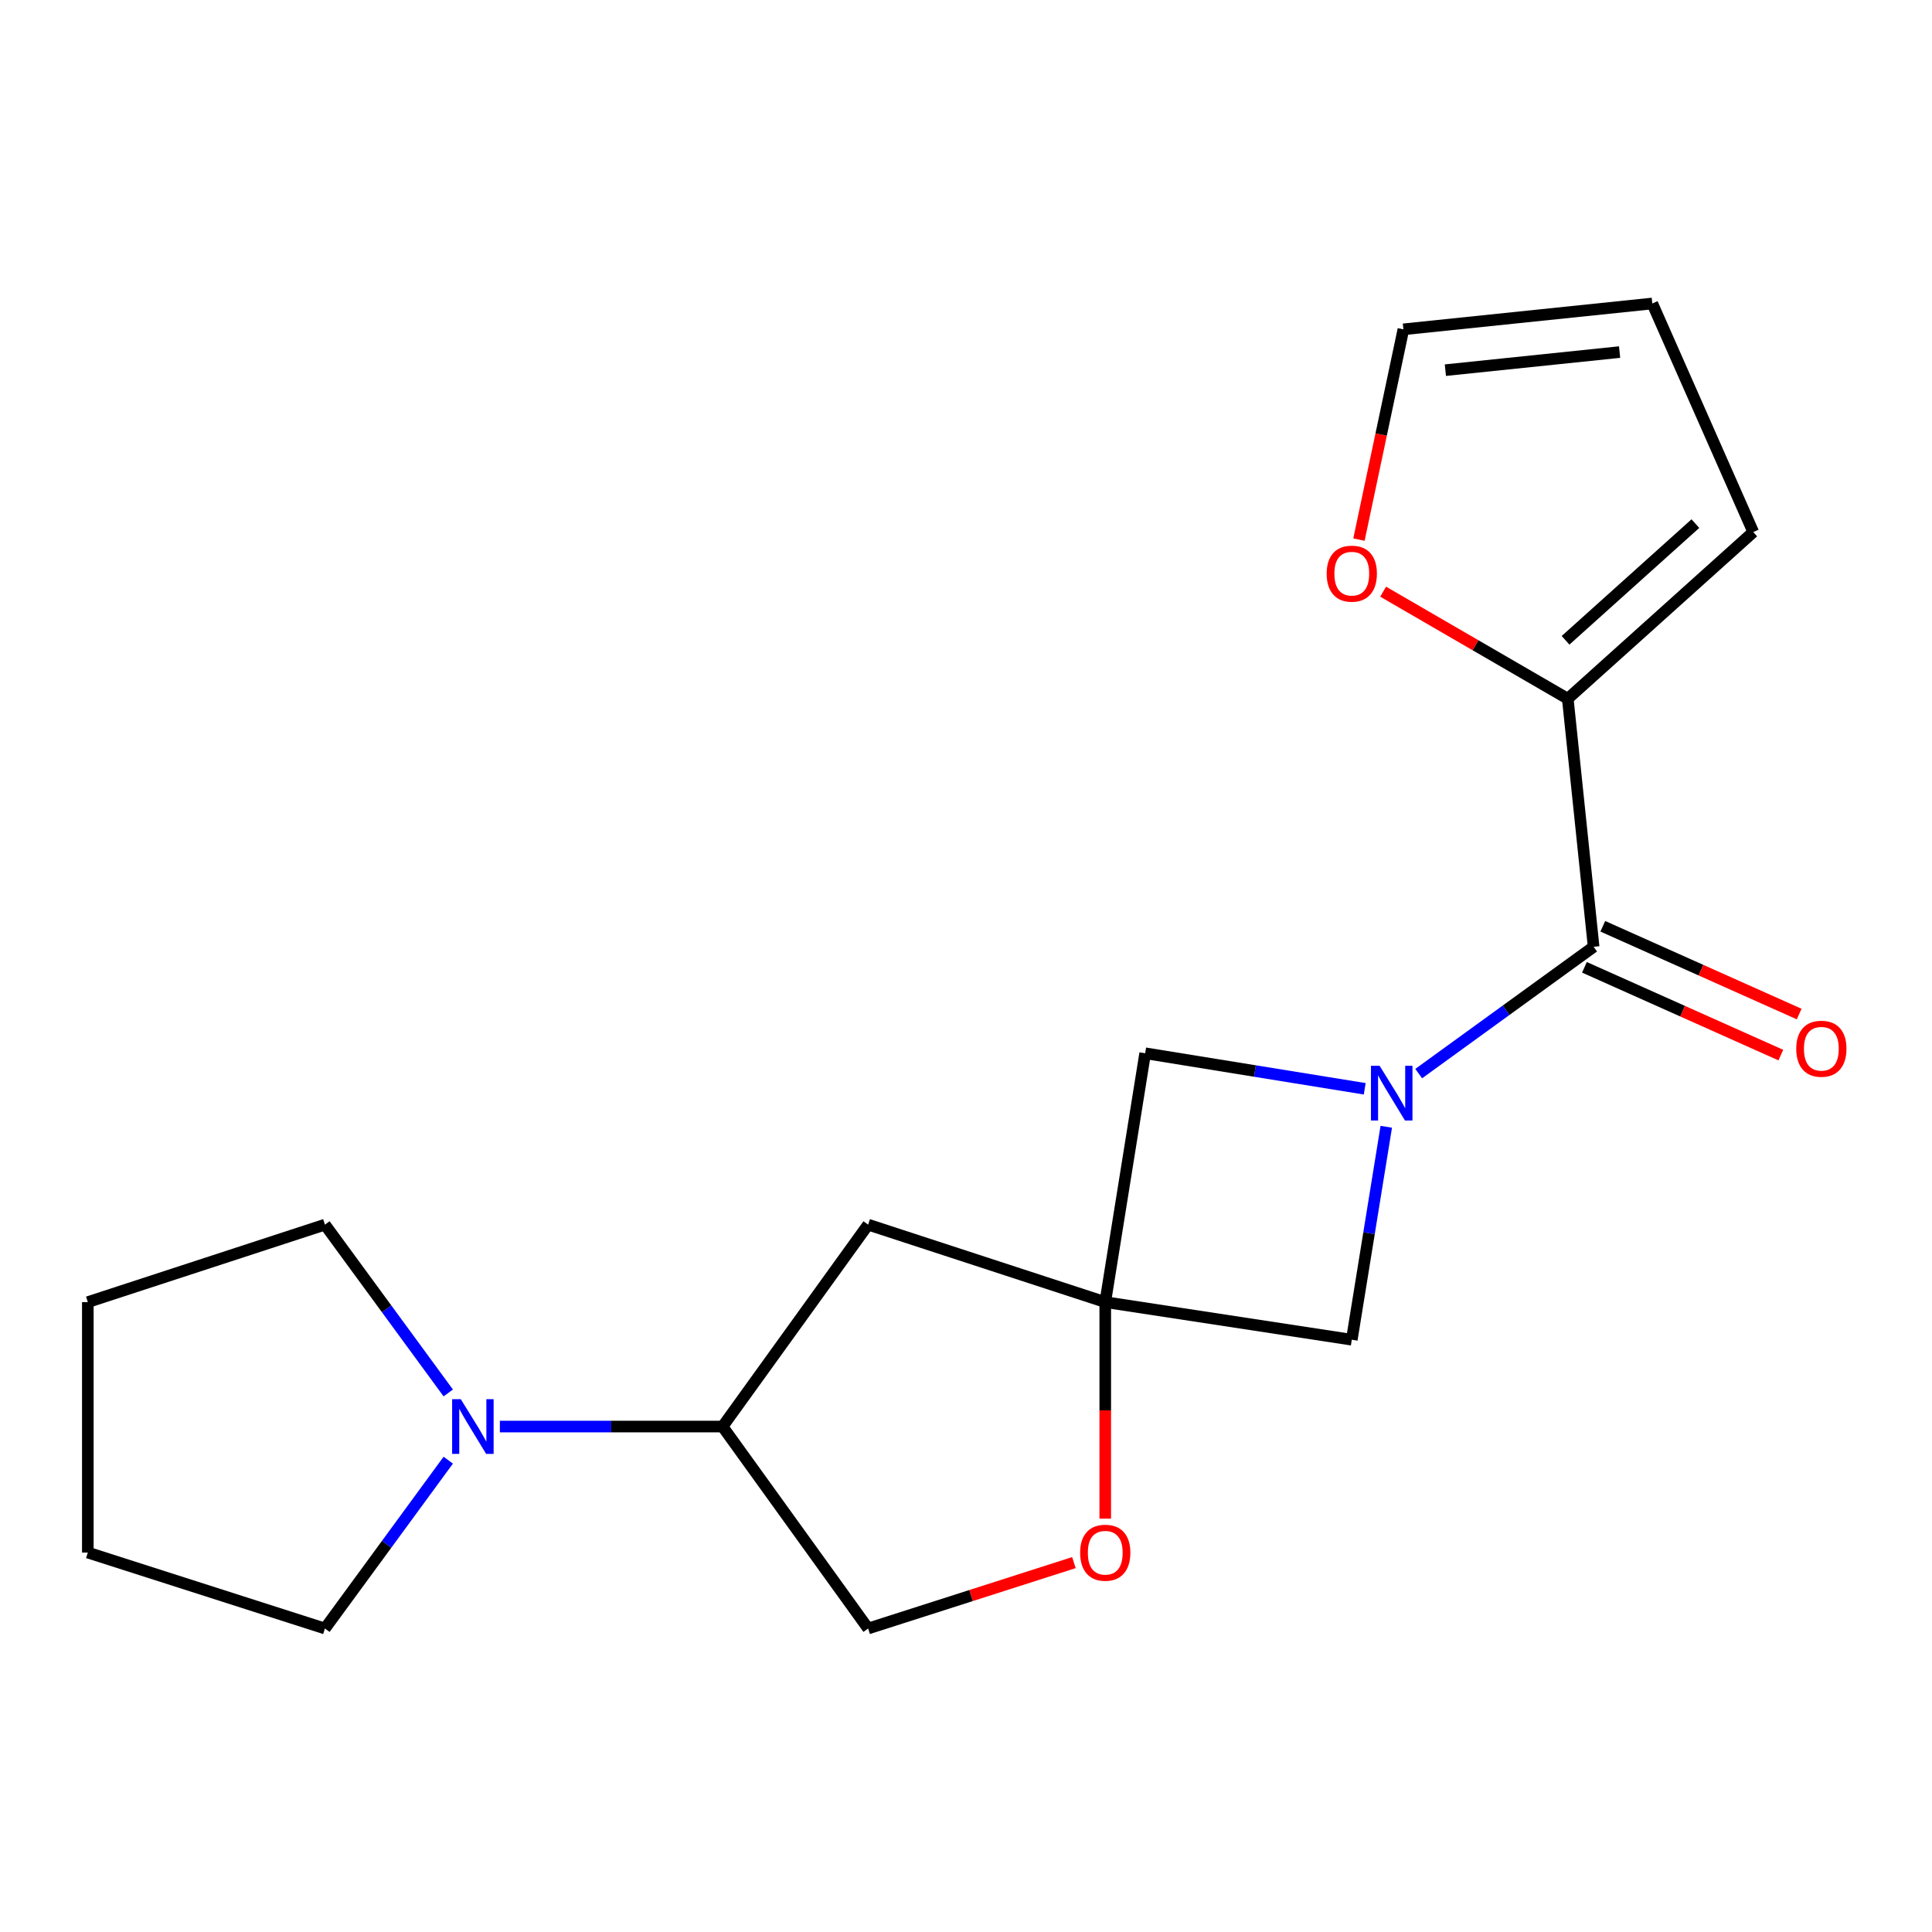 <?xml version='1.0' encoding='iso-8859-1'?>
<svg version='1.1' baseProfile='full'
              xmlns='http://www.w3.org/2000/svg'
                      xmlns:rdkit='http://www.rdkit.org/xml'
                      xmlns:xlink='http://www.w3.org/1999/xlink'
                  xml:space='preserve'
width='1000px' height='1000px' viewBox='0 0 1000 1000'>
<!-- END OF HEADER -->
<rect style='opacity:1.0;fill:#FFFFFF;stroke:none' width='1000' height='1000' x='0' y='0'> </rect>
<path class='bond-1' d='M 734.316,555.694 L 779.587,522.877' style='fill:none;fill-rule:evenodd;stroke:#0000FF;stroke-width:6px;stroke-linecap:butt;stroke-linejoin:miter;stroke-opacity:1' />
<path class='bond-1' d='M 779.587,522.877 L 824.857,490.06' style='fill:none;fill-rule:evenodd;stroke:#000000;stroke-width:6px;stroke-linecap:butt;stroke-linejoin:miter;stroke-opacity:1' />
<path class='bond-3' d='M 717.533,583.211 L 708.607,638.325' style='fill:none;fill-rule:evenodd;stroke:#0000FF;stroke-width:6px;stroke-linecap:butt;stroke-linejoin:miter;stroke-opacity:1' />
<path class='bond-3' d='M 708.607,638.325 L 699.681,693.438' style='fill:none;fill-rule:evenodd;stroke:#000000;stroke-width:6px;stroke-linecap:butt;stroke-linejoin:miter;stroke-opacity:1' />
<path class='bond-4' d='M 706.377,563.558 L 649.554,554.361' style='fill:none;fill-rule:evenodd;stroke:#0000FF;stroke-width:6px;stroke-linecap:butt;stroke-linejoin:miter;stroke-opacity:1' />
<path class='bond-4' d='M 649.554,554.361 L 592.731,545.164' style='fill:none;fill-rule:evenodd;stroke:#000000;stroke-width:6px;stroke-linecap:butt;stroke-linejoin:miter;stroke-opacity:1' />
<path class='bond-0' d='M 572.075,673.972 L 592.731,545.164' style='fill:none;fill-rule:evenodd;stroke:#000000;stroke-width:6px;stroke-linecap:butt;stroke-linejoin:miter;stroke-opacity:1' />
<path class='bond-6' d='M 572.075,673.972 L 572.075,730.009' style='fill:none;fill-rule:evenodd;stroke:#000000;stroke-width:6px;stroke-linecap:butt;stroke-linejoin:miter;stroke-opacity:1' />
<path class='bond-6' d='M 572.075,730.009 L 572.075,786.046' style='fill:none;fill-rule:evenodd;stroke:#FF0000;stroke-width:6px;stroke-linecap:butt;stroke-linejoin:miter;stroke-opacity:1' />
<path class='bond-7' d='M 572.075,673.972 L 449.342,633.875' style='fill:none;fill-rule:evenodd;stroke:#000000;stroke-width:6px;stroke-linecap:butt;stroke-linejoin:miter;stroke-opacity:1' />
<path class='bond-19' d='M 572.075,673.972 L 699.681,693.438' style='fill:none;fill-rule:evenodd;stroke:#000000;stroke-width:6px;stroke-linecap:butt;stroke-linejoin:miter;stroke-opacity:1' />
<path class='bond-2' d='M 824.857,490.06 L 811.478,361.665' style='fill:none;fill-rule:evenodd;stroke:#000000;stroke-width:6px;stroke-linecap:butt;stroke-linejoin:miter;stroke-opacity:1' />
<path class='bond-10' d='M 820.109,500.681 L 870.932,523.397' style='fill:none;fill-rule:evenodd;stroke:#000000;stroke-width:6px;stroke-linecap:butt;stroke-linejoin:miter;stroke-opacity:1' />
<path class='bond-10' d='M 870.932,523.397 L 921.754,546.114' style='fill:none;fill-rule:evenodd;stroke:#FF0000;stroke-width:6px;stroke-linecap:butt;stroke-linejoin:miter;stroke-opacity:1' />
<path class='bond-10' d='M 829.604,479.439 L 880.426,502.156' style='fill:none;fill-rule:evenodd;stroke:#000000;stroke-width:6px;stroke-linecap:butt;stroke-linejoin:miter;stroke-opacity:1' />
<path class='bond-10' d='M 880.426,502.156 L 931.249,524.872' style='fill:none;fill-rule:evenodd;stroke:#FF0000;stroke-width:6px;stroke-linecap:butt;stroke-linejoin:miter;stroke-opacity:1' />
<path class='bond-9' d='M 811.478,361.665 L 763.695,333.959' style='fill:none;fill-rule:evenodd;stroke:#000000;stroke-width:6px;stroke-linecap:butt;stroke-linejoin:miter;stroke-opacity:1' />
<path class='bond-9' d='M 763.695,333.959 L 715.912,306.252' style='fill:none;fill-rule:evenodd;stroke:#FF0000;stroke-width:6px;stroke-linecap:butt;stroke-linejoin:miter;stroke-opacity:1' />
<path class='bond-12' d='M 811.478,361.665 L 907.48,275.384' style='fill:none;fill-rule:evenodd;stroke:#000000;stroke-width:6px;stroke-linecap:butt;stroke-linejoin:miter;stroke-opacity:1' />
<path class='bond-12' d='M 810.326,331.418 L 877.527,271.021' style='fill:none;fill-rule:evenodd;stroke:#000000;stroke-width:6px;stroke-linecap:butt;stroke-linejoin:miter;stroke-opacity:1' />
<path class='bond-5' d='M 258.732,738.382 L 316.364,738.382' style='fill:none;fill-rule:evenodd;stroke:#0000FF;stroke-width:6px;stroke-linecap:butt;stroke-linejoin:miter;stroke-opacity:1' />
<path class='bond-5' d='M 316.364,738.382 L 373.996,738.382' style='fill:none;fill-rule:evenodd;stroke:#000000;stroke-width:6px;stroke-linecap:butt;stroke-linejoin:miter;stroke-opacity:1' />
<path class='bond-15' d='M 232.013,720.983 L 200.1,677.429' style='fill:none;fill-rule:evenodd;stroke:#0000FF;stroke-width:6px;stroke-linecap:butt;stroke-linejoin:miter;stroke-opacity:1' />
<path class='bond-15' d='M 200.1,677.429 L 168.187,633.875' style='fill:none;fill-rule:evenodd;stroke:#000000;stroke-width:6px;stroke-linecap:butt;stroke-linejoin:miter;stroke-opacity:1' />
<path class='bond-16' d='M 232.016,755.782 L 200.102,799.348' style='fill:none;fill-rule:evenodd;stroke:#0000FF;stroke-width:6px;stroke-linecap:butt;stroke-linejoin:miter;stroke-opacity:1' />
<path class='bond-16' d='M 200.102,799.348 L 168.187,842.915' style='fill:none;fill-rule:evenodd;stroke:#000000;stroke-width:6px;stroke-linecap:butt;stroke-linejoin:miter;stroke-opacity:1' />
<path class='bond-11' d='M 555.853,808.802 L 502.597,825.859' style='fill:none;fill-rule:evenodd;stroke:#FF0000;stroke-width:6px;stroke-linecap:butt;stroke-linejoin:miter;stroke-opacity:1' />
<path class='bond-11' d='M 502.597,825.859 L 449.342,842.915' style='fill:none;fill-rule:evenodd;stroke:#000000;stroke-width:6px;stroke-linecap:butt;stroke-linejoin:miter;stroke-opacity:1' />
<path class='bond-8' d='M 449.342,633.875 L 373.996,738.382' style='fill:none;fill-rule:evenodd;stroke:#000000;stroke-width:6px;stroke-linecap:butt;stroke-linejoin:miter;stroke-opacity:1' />
<path class='bond-20' d='M 373.996,738.382 L 449.342,842.915' style='fill:none;fill-rule:evenodd;stroke:#000000;stroke-width:6px;stroke-linecap:butt;stroke-linejoin:miter;stroke-opacity:1' />
<path class='bond-13' d='M 703.391,279.292 L 714.895,224.878' style='fill:none;fill-rule:evenodd;stroke:#FF0000;stroke-width:6px;stroke-linecap:butt;stroke-linejoin:miter;stroke-opacity:1' />
<path class='bond-13' d='M 714.895,224.878 L 726.399,170.463' style='fill:none;fill-rule:evenodd;stroke:#000000;stroke-width:6px;stroke-linecap:butt;stroke-linejoin:miter;stroke-opacity:1' />
<path class='bond-14' d='M 907.48,275.384 L 855.22,157.085' style='fill:none;fill-rule:evenodd;stroke:#000000;stroke-width:6px;stroke-linecap:butt;stroke-linejoin:miter;stroke-opacity:1' />
<path class='bond-21' d='M 726.399,170.463 L 855.22,157.085' style='fill:none;fill-rule:evenodd;stroke:#000000;stroke-width:6px;stroke-linecap:butt;stroke-linejoin:miter;stroke-opacity:1' />
<path class='bond-21' d='M 748.125,191.599 L 838.3,182.234' style='fill:none;fill-rule:evenodd;stroke:#000000;stroke-width:6px;stroke-linecap:butt;stroke-linejoin:miter;stroke-opacity:1' />
<path class='bond-18' d='M 168.187,633.875 L 45.455,673.972' style='fill:none;fill-rule:evenodd;stroke:#000000;stroke-width:6px;stroke-linecap:butt;stroke-linejoin:miter;stroke-opacity:1' />
<path class='bond-17' d='M 168.187,842.915 L 45.455,803.607' style='fill:none;fill-rule:evenodd;stroke:#000000;stroke-width:6px;stroke-linecap:butt;stroke-linejoin:miter;stroke-opacity:1' />
<path class='bond-22' d='M 45.455,803.607 L 45.455,673.972' style='fill:none;fill-rule:evenodd;stroke:#000000;stroke-width:6px;stroke-linecap:butt;stroke-linejoin:miter;stroke-opacity:1' />
<path  class='atom-0' d='M 714.089 551.659
L 723.369 566.659
Q 724.289 568.139, 725.769 570.819
Q 727.249 573.499, 727.329 573.659
L 727.329 551.659
L 731.089 551.659
L 731.089 579.979
L 727.209 579.979
L 717.249 563.579
Q 716.089 561.659, 714.849 559.459
Q 713.649 557.259, 713.289 556.579
L 713.289 579.979
L 709.609 579.979
L 709.609 551.659
L 714.089 551.659
' fill='#0000FF'/>
<path  class='atom-6' d='M 238.501 724.222
L 247.781 739.222
Q 248.701 740.702, 250.181 743.382
Q 251.661 746.062, 251.741 746.222
L 251.741 724.222
L 255.501 724.222
L 255.501 752.542
L 251.621 752.542
L 241.661 736.142
Q 240.501 734.222, 239.261 732.022
Q 238.061 729.822, 237.701 729.142
L 237.701 752.542
L 234.021 752.542
L 234.021 724.222
L 238.501 724.222
' fill='#0000FF'/>
<path  class='atom-7' d='M 559.075 803.687
Q 559.075 796.887, 562.435 793.087
Q 565.795 789.287, 572.075 789.287
Q 578.355 789.287, 581.715 793.087
Q 585.075 796.887, 585.075 803.687
Q 585.075 810.567, 581.675 814.487
Q 578.275 818.367, 572.075 818.367
Q 565.835 818.367, 562.435 814.487
Q 559.075 810.607, 559.075 803.687
M 572.075 815.167
Q 576.395 815.167, 578.715 812.287
Q 581.075 809.367, 581.075 803.687
Q 581.075 798.127, 578.715 795.327
Q 576.395 792.487, 572.075 792.487
Q 567.755 792.487, 565.395 795.287
Q 563.075 798.087, 563.075 803.687
Q 563.075 809.407, 565.395 812.287
Q 567.755 815.167, 572.075 815.167
' fill='#FF0000'/>
<path  class='atom-10' d='M 686.681 296.921
Q 686.681 290.121, 690.041 286.321
Q 693.401 282.521, 699.681 282.521
Q 705.961 282.521, 709.321 286.321
Q 712.681 290.121, 712.681 296.921
Q 712.681 303.801, 709.281 307.721
Q 705.881 311.601, 699.681 311.601
Q 693.441 311.601, 690.041 307.721
Q 686.681 303.841, 686.681 296.921
M 699.681 308.401
Q 704.001 308.401, 706.321 305.521
Q 708.681 302.601, 708.681 296.921
Q 708.681 291.361, 706.321 288.561
Q 704.001 285.721, 699.681 285.721
Q 695.361 285.721, 693.001 288.521
Q 690.681 291.321, 690.681 296.921
Q 690.681 302.641, 693.001 305.521
Q 695.361 308.401, 699.681 308.401
' fill='#FF0000'/>
<path  class='atom-11' d='M 929.729 542.826
Q 929.729 536.026, 933.089 532.226
Q 936.449 528.426, 942.729 528.426
Q 949.009 528.426, 952.369 532.226
Q 955.729 536.026, 955.729 542.826
Q 955.729 549.706, 952.329 553.626
Q 948.929 557.506, 942.729 557.506
Q 936.489 557.506, 933.089 553.626
Q 929.729 549.746, 929.729 542.826
M 942.729 554.306
Q 947.049 554.306, 949.369 551.426
Q 951.729 548.506, 951.729 542.826
Q 951.729 537.266, 949.369 534.466
Q 947.049 531.626, 942.729 531.626
Q 938.409 531.626, 936.049 534.426
Q 933.729 537.226, 933.729 542.826
Q 933.729 548.546, 936.049 551.426
Q 938.409 554.306, 942.729 554.306
' fill='#FF0000'/>
</svg>

